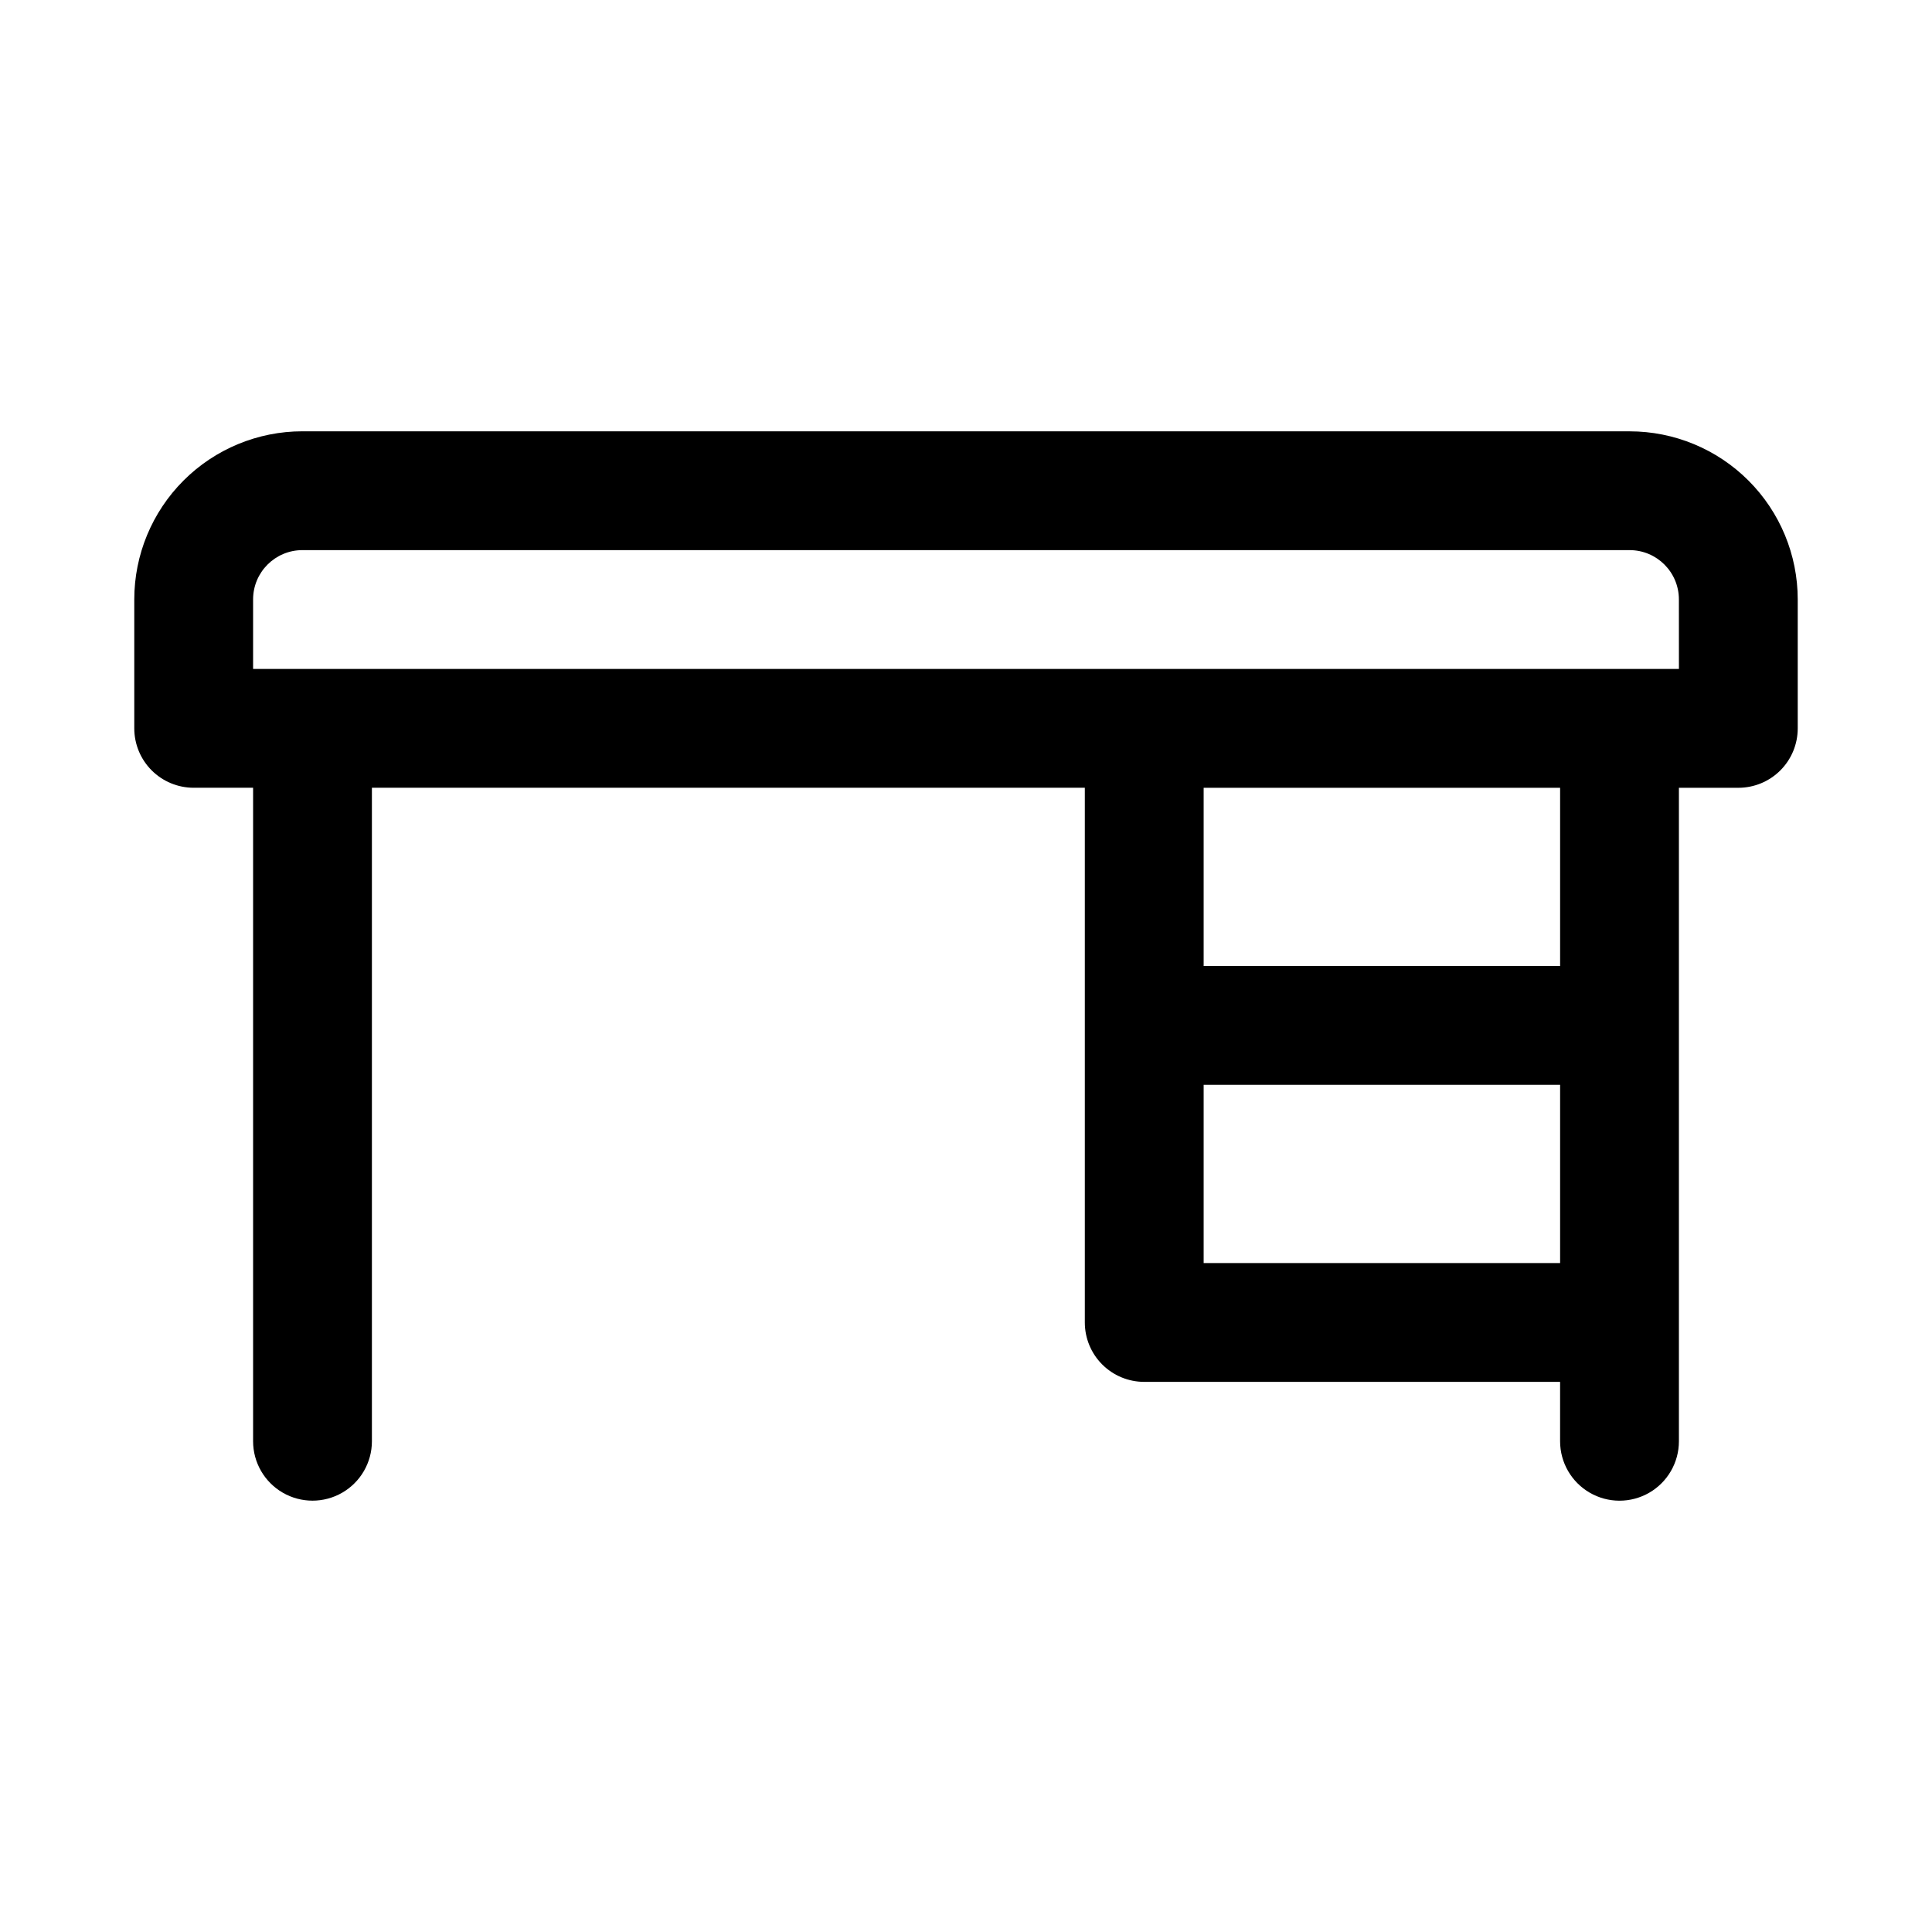 <?xml version="1.0" encoding="UTF-8"?>
<!-- Uploaded to: SVG Repo, www.svgrepo.com, Generator: SVG Repo Mixer Tools -->
<svg fill="#000000" width="800px" height="800px" version="1.1" viewBox="144 144 512 512" xmlns="http://www.w3.org/2000/svg">
 <path d="m575.86 258.3h-351.72c-11.816 0-23.148 4.695-31.504 13.051-8.355 8.355-13.051 19.688-13.051 31.508v34.164c0 4.176 1.66 8.18 4.609 11.133 2.953 2.953 6.957 4.609 11.133 4.609h15.746v173.18c0 5.625 3 10.824 7.871 13.637s10.875 2.812 15.746 0 7.871-8.012 7.871-13.637v-173.18h188.93v141.7c0 4.176 1.656 8.184 4.609 11.133 2.953 2.953 6.957 4.613 11.133 4.613h110.21v15.742c0 5.625 3.004 10.824 7.875 13.637s10.871 2.812 15.742 0c4.871-2.812 7.871-8.012 7.871-13.637v-173.18h15.746c4.176 0 8.18-1.656 11.133-4.609 2.953-2.953 4.609-6.957 4.609-11.133v-34.164c0-11.82-4.691-23.152-13.051-31.508-8.355-8.355-19.688-13.051-31.504-13.051zm-112.88 220.42v-47.23h94.465v47.23zm94.465-78.719h-94.465v-47.234h94.465zm31.488-78.719-377.86-0.004v-18.418c0-7.219 5.852-13.07 13.066-13.07h351.72c7.219 0 13.066 5.852 13.066 13.07z"/>
</svg>